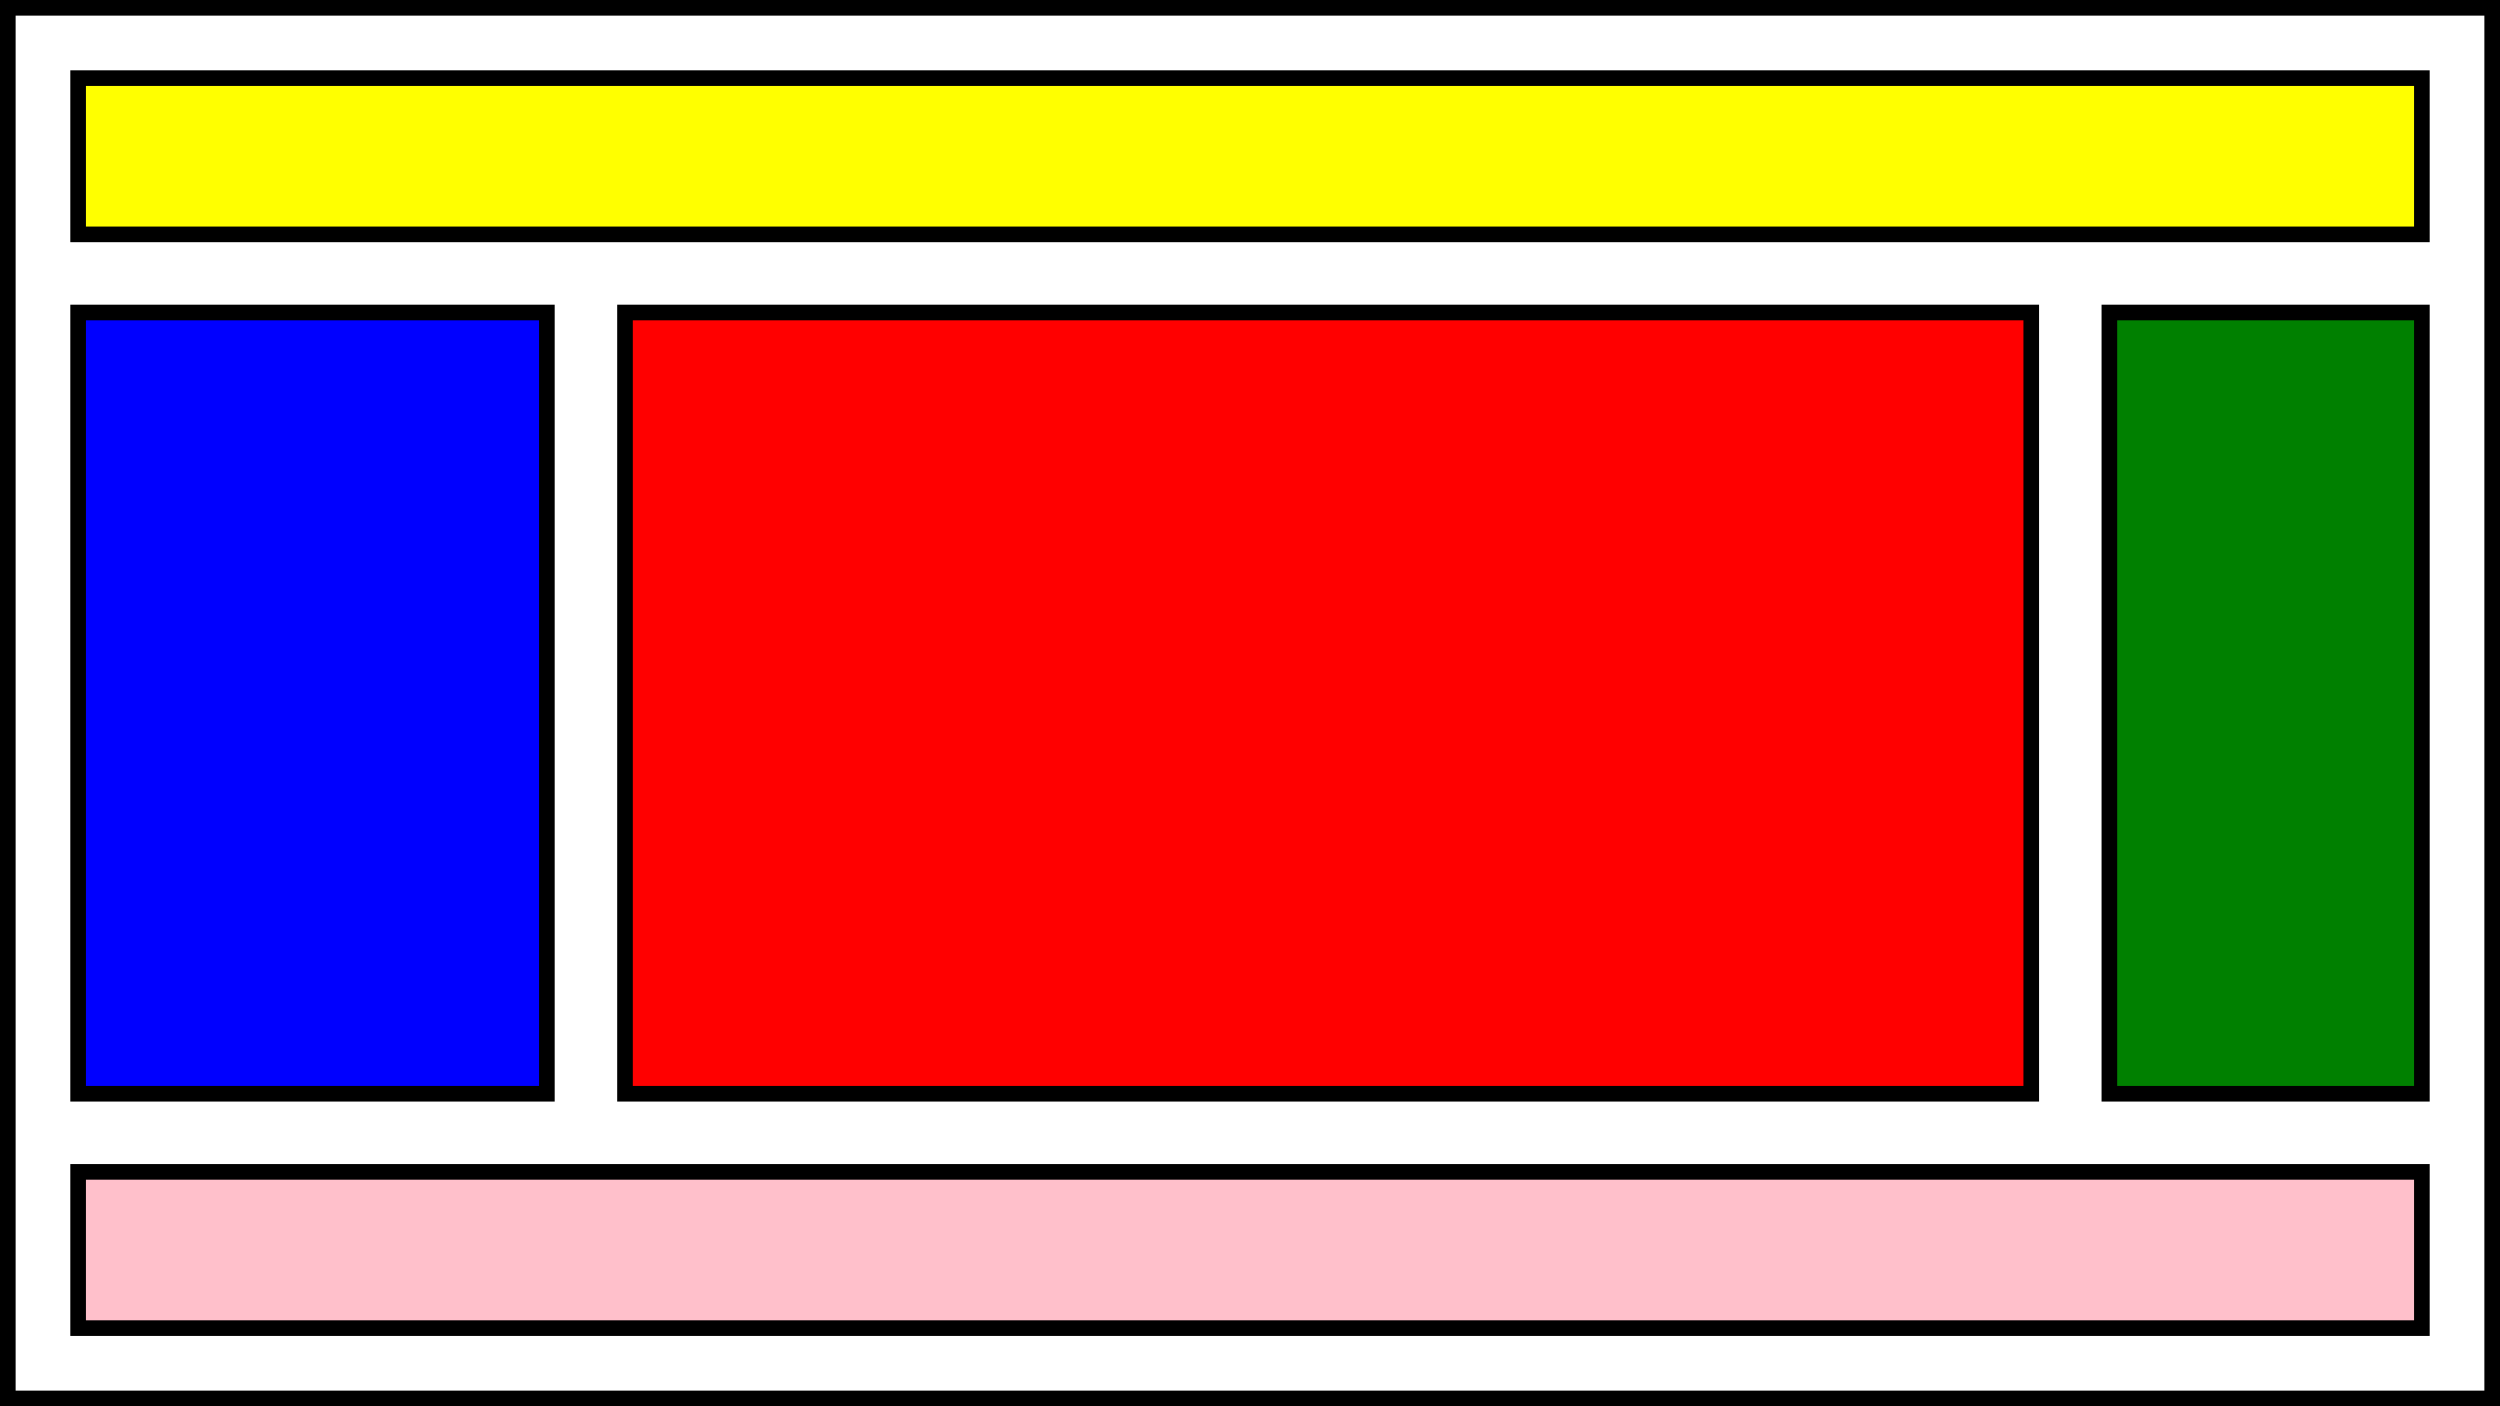 <?xml version="1.0" encoding="utf-8"?>
<svg xmlns="http://www.w3.org/2000/svg" version="1.1" width="160" height="90">
  <rect width="100%" height="100%" fill="#333333" stroke="none"/>
  <title>Example of a colored layout of a web site.</title>
  <desc>
  This is an example of a simple colored layout icon for an internet site: header, nav, main, footer, aside.
  </desc>
  <rect width="160" height="90" x="0" y="0" fill="white" stroke="black" stroke-width="2"/>
  <rect width="150" height="10" x="5" y="5" fill="yellow" stroke="black" stroke-width="1"/>
  <rect width="150" height="10" x="5" y="75" fill="pink" stroke="black" stroke-width="1"/>
  <rect width="30" height="50" x="5" y="20" fill="blue" stroke="black" stroke-width="1"/>
  <rect width="90" height="50" x="40" y="20" fill="red" stroke="black" stroke-width="1"/>
  <rect width="20" height="50" x="135" y="20" fill="green" stroke="black" stroke-width="1"/>
</svg>